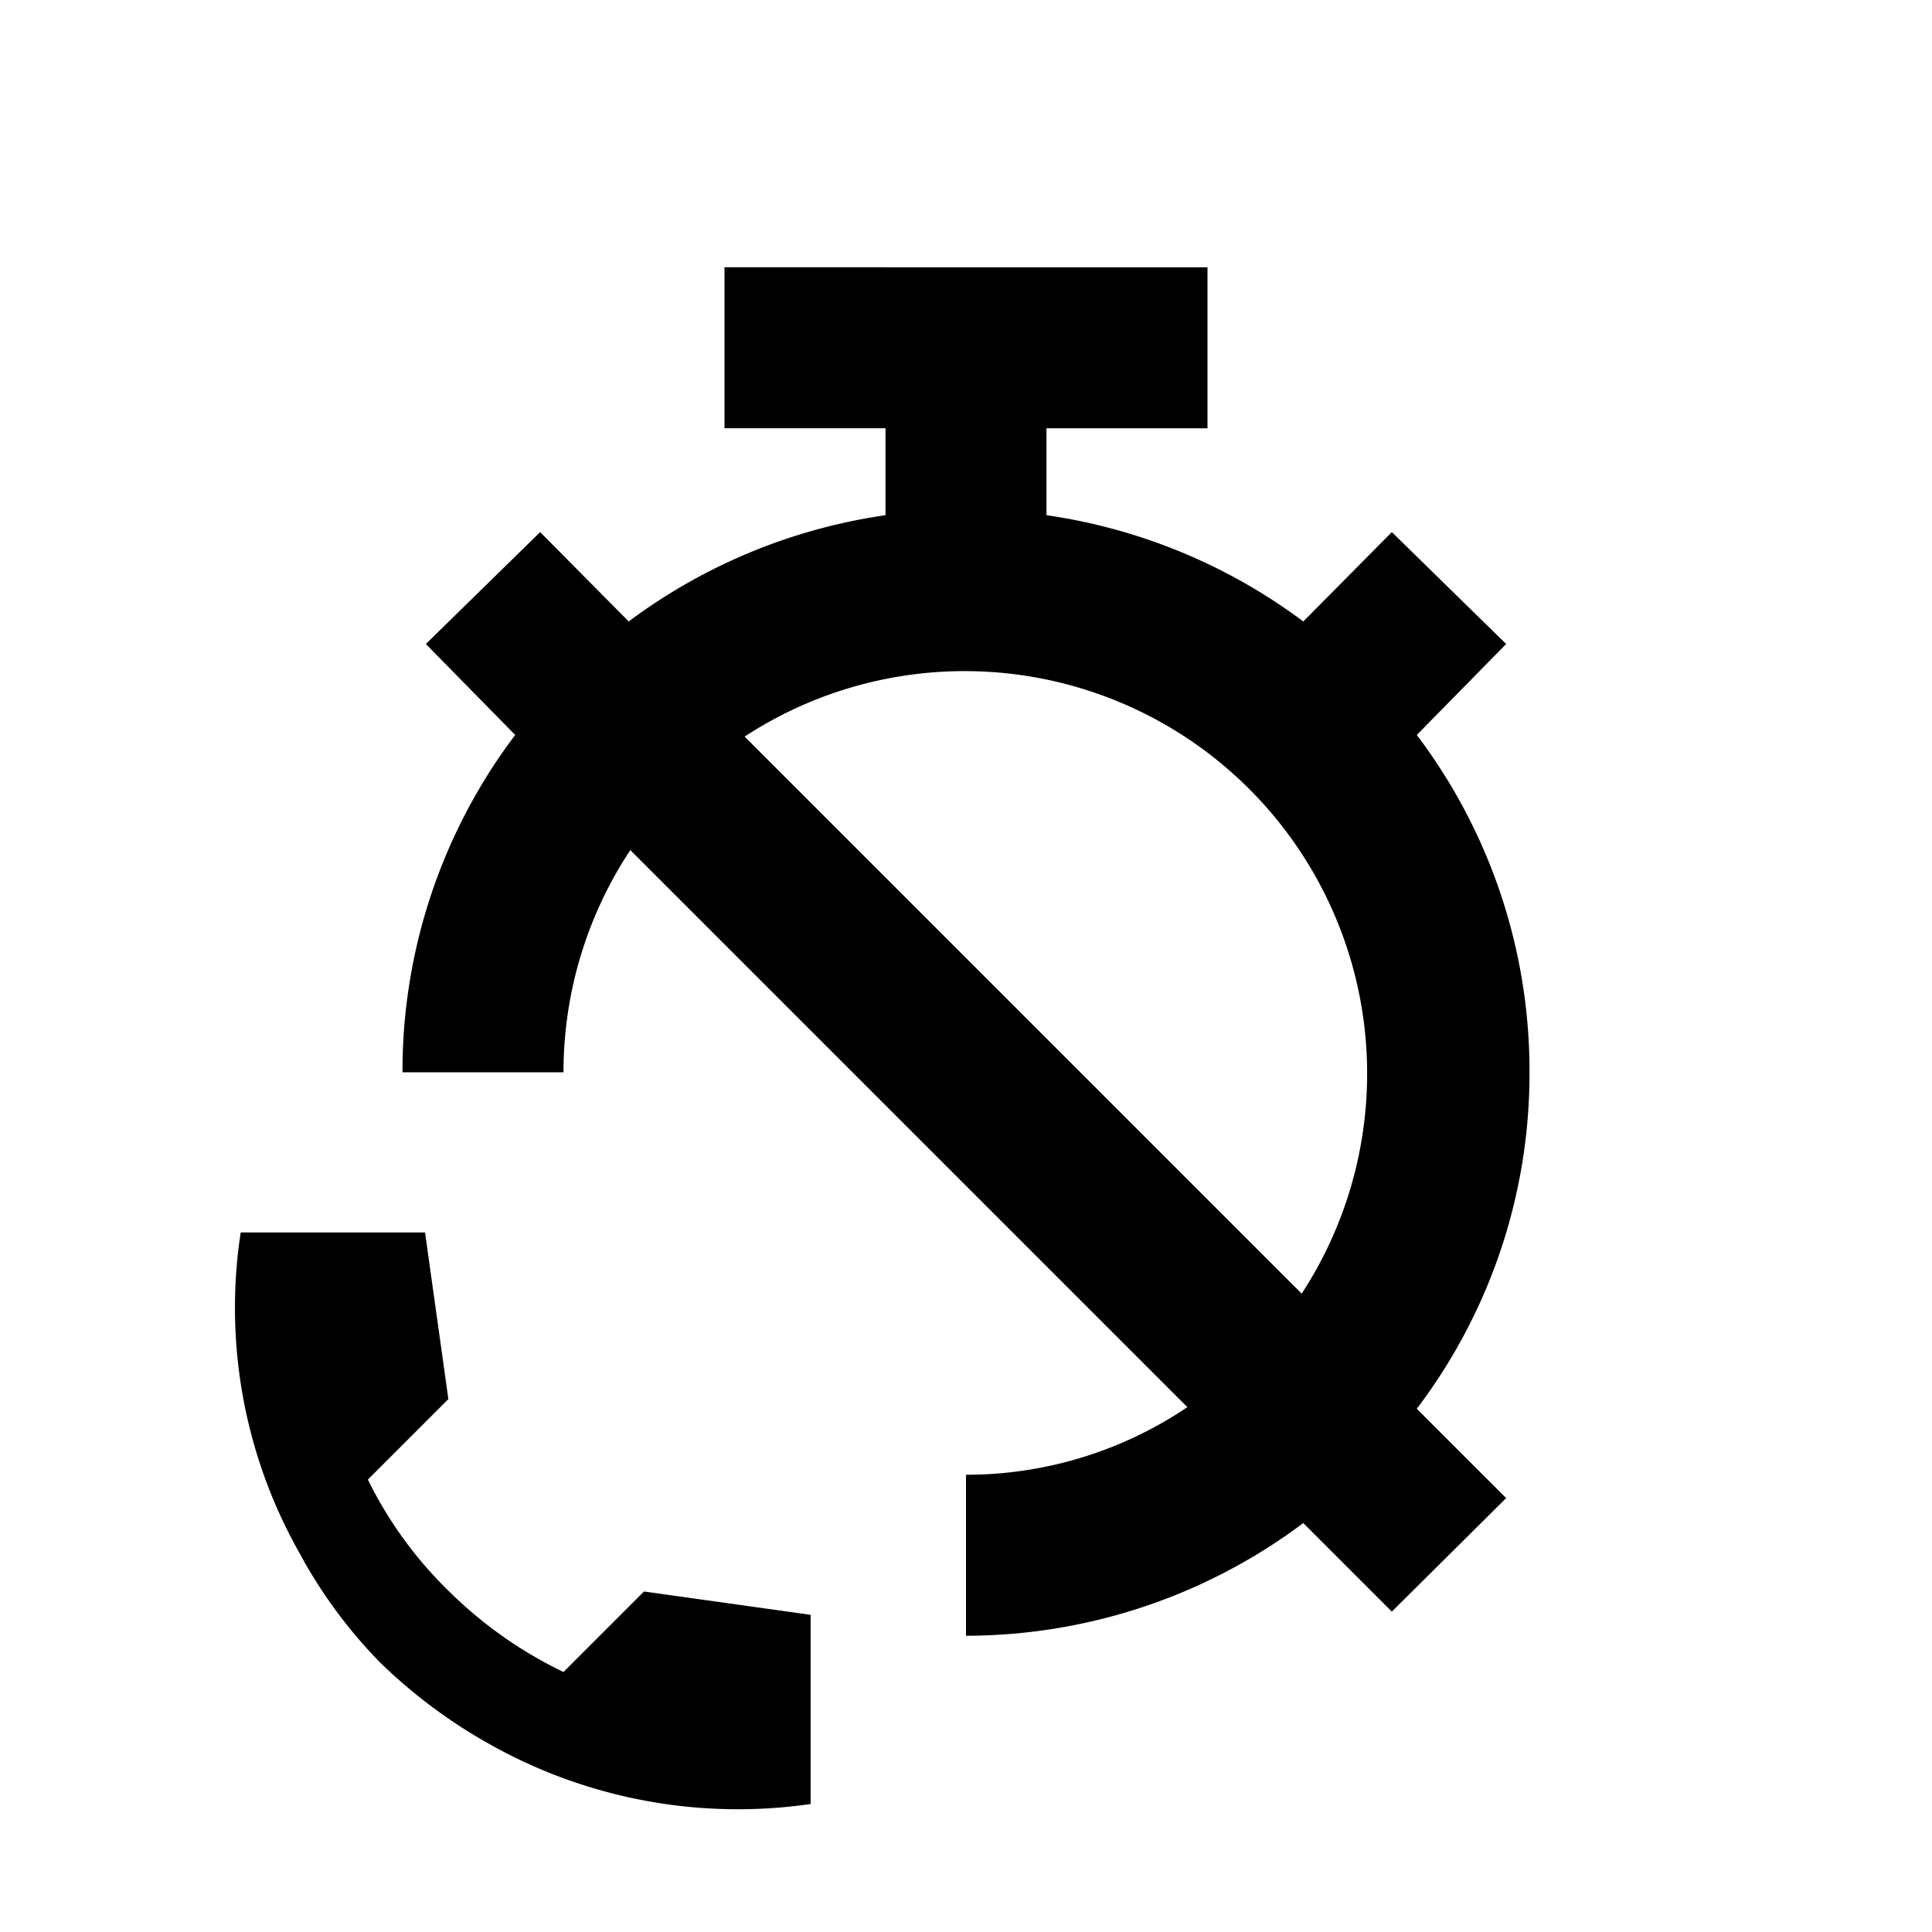 <svg id="Layer_1" data-name="Layer 1" xmlns="http://www.w3.org/2000/svg" viewBox="0 0 24 24">
  <path d="M19,13.32a6.92,6.92,0,0,0-1.4-4.19L18.71,8,17.29,6.61l-1.1,1.11A7,7,0,0,0,13,6.4V5.32h2v-2H9v2h2V6.4A7,7,0,0,0,7.81,7.72L6.71,6.61,5.29,8,6.4,9.13A6.92,6.92,0,0,0,5,13.32H7a5,5,0,0,1,.83-2.76l6.92,6.92a4.91,4.91,0,0,1-2.75.84v2a7,7,0,0,0,4.19-1.4l1.1,1.1,1.42-1.41L17.6,17.5A6.89,6.89,0,0,0,19,13.32Zm-2.83,2.75L9.25,9.15a5,5,0,0,1,6.92,6.92Z"/>
  <path d="M7,20.77l1-1,2.07.29v2.35a6.29,6.29,0,0,1-4-.75,6.46,6.46,0,0,1-1.34-1,6,6,0,0,1-1-1.35,6.19,6.19,0,0,1-.74-4H5.28l.29,2.07-1,1a5,5,0,0,0,1,1.38A5.24,5.24,0,0,0,7,20.77Z"/>
</svg>
